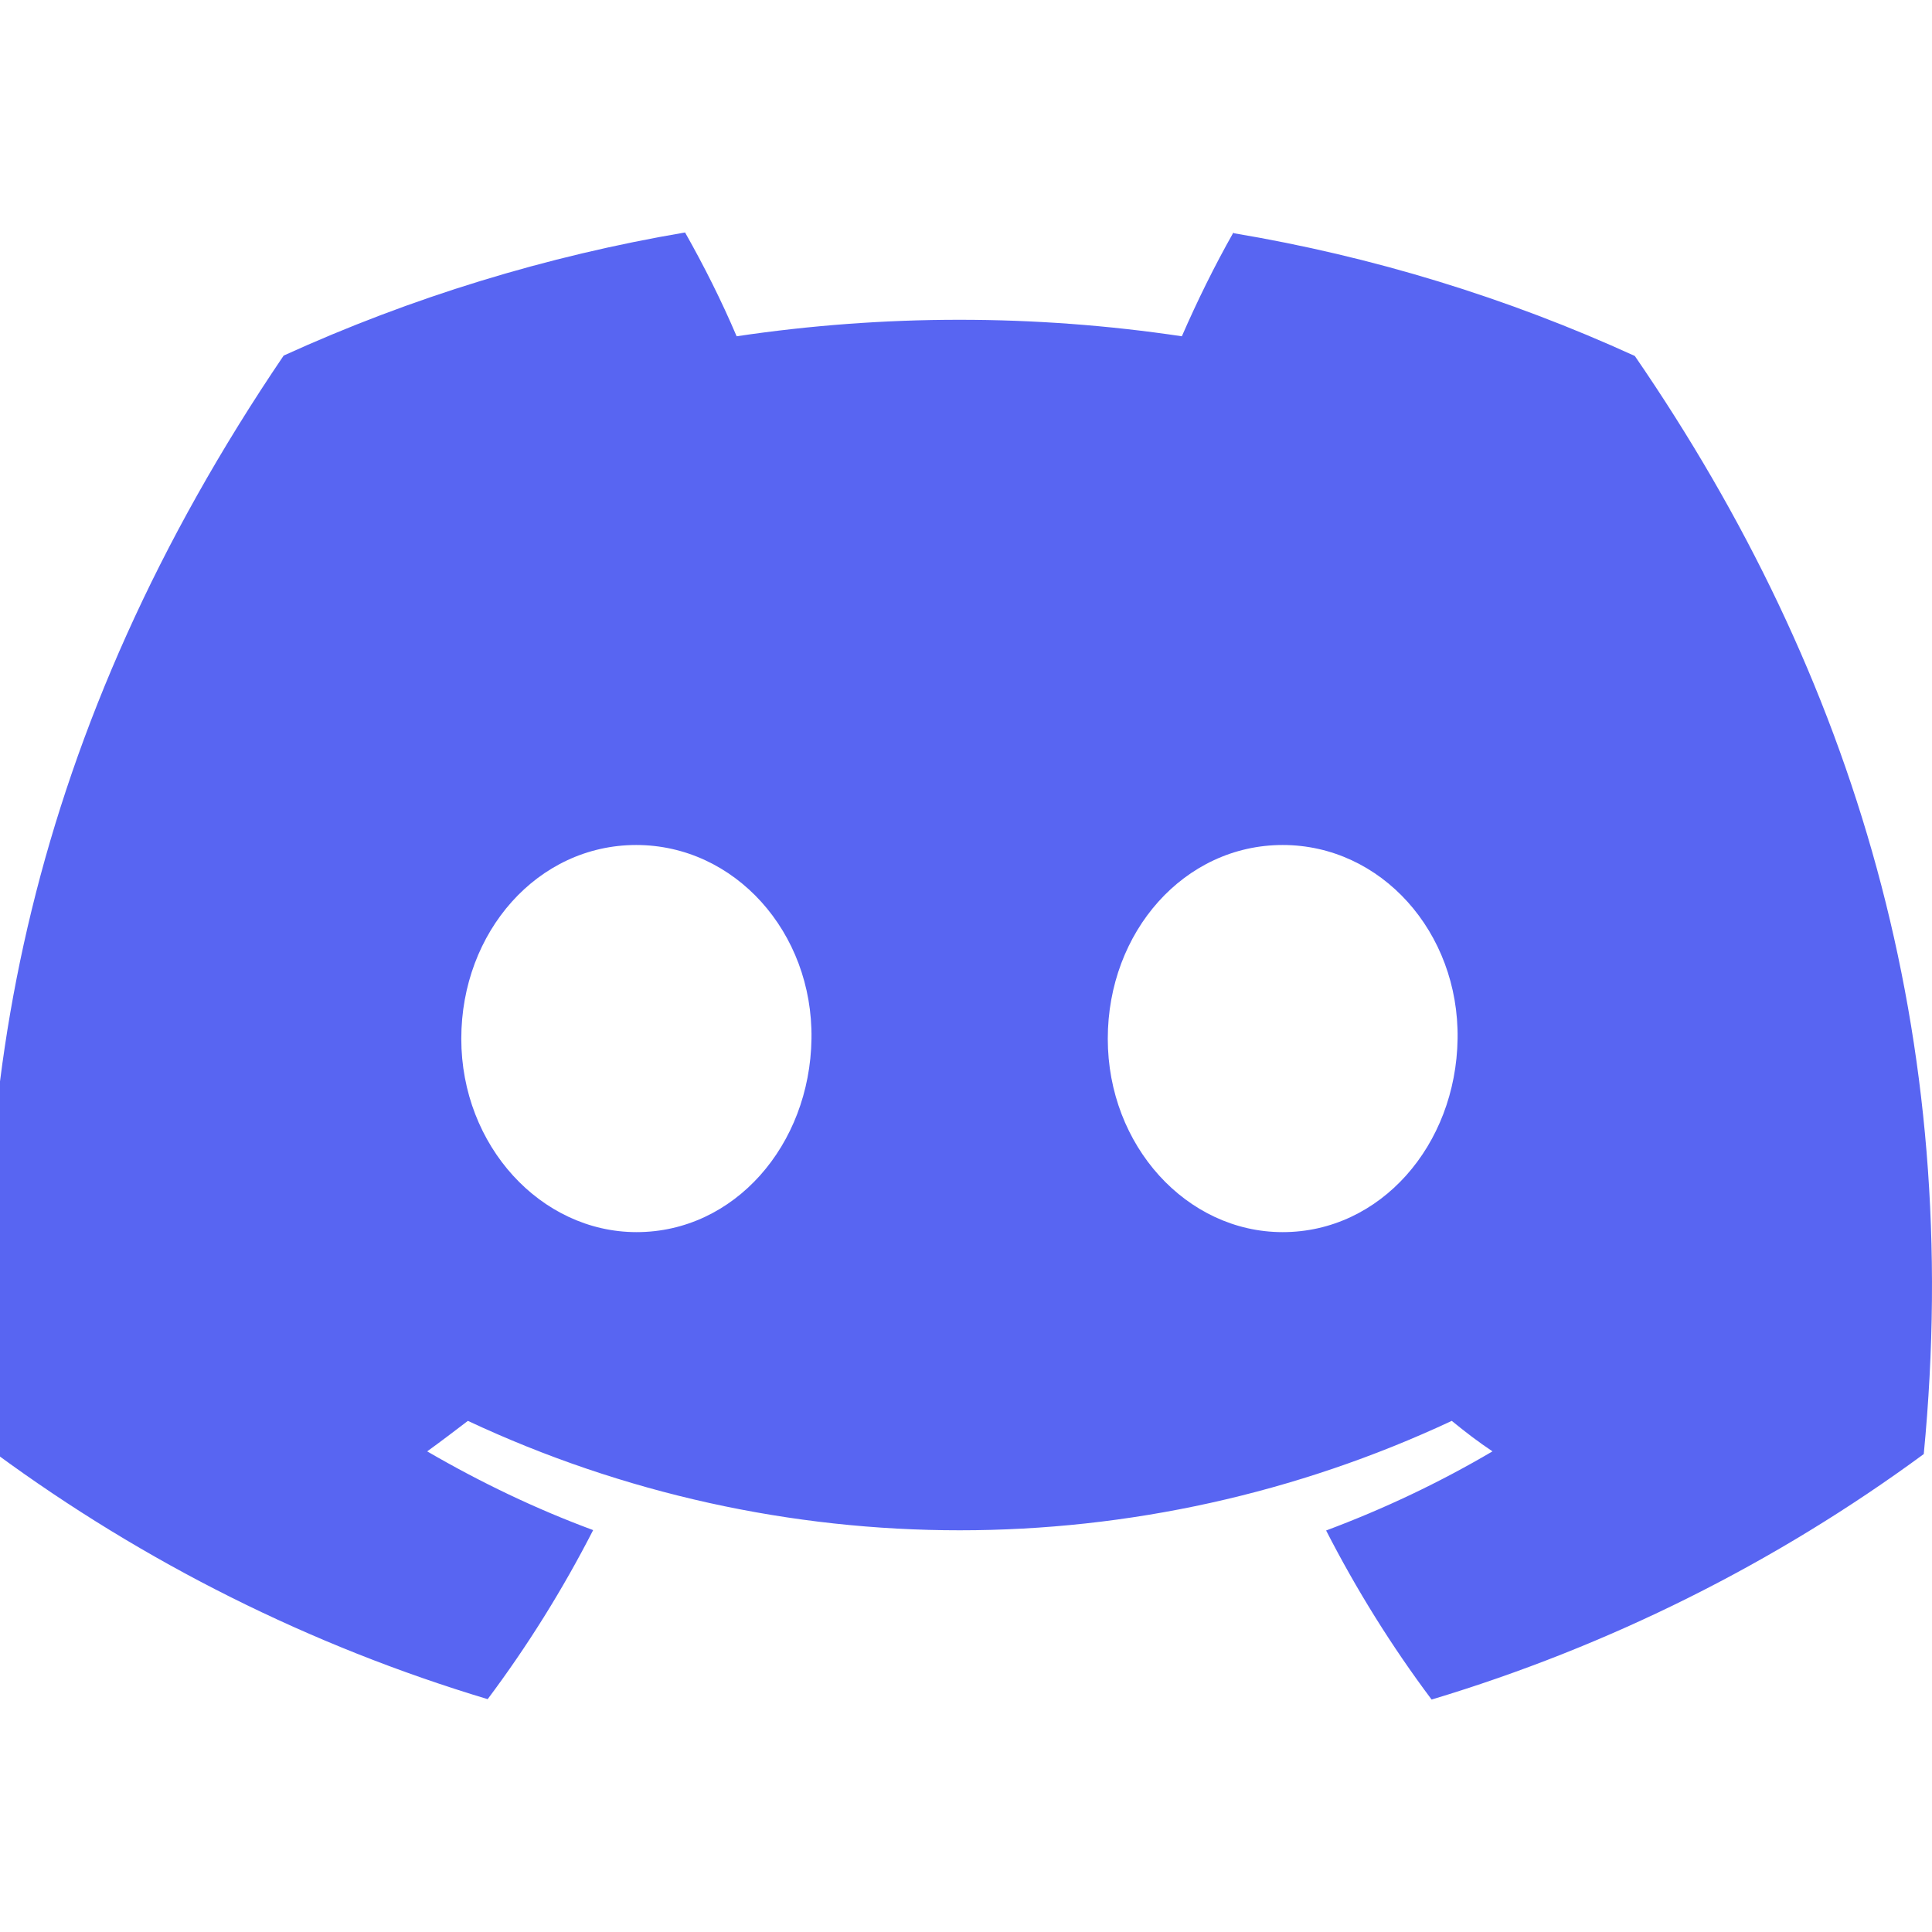 <svg width="143" height="143" viewBox="0 0 143 143" fill="none" xmlns="http://www.w3.org/2000/svg">
<g clip-path="url(#clip0_1378_678)">
<path d="M91.295 17.206C89.888 19.691 88.625 22.262 87.477 24.89C76.569 23.262 65.46 23.262 54.523 24.89C53.404 22.262 52.112 19.691 50.706 17.206C40.458 18.948 30.469 22.005 20.996 26.319C2.223 54.002 -2.858 80.971 -0.332 107.568C10.662 115.653 22.977 121.823 36.095 125.766C39.051 121.823 41.664 117.624 43.903 113.253C39.654 111.682 35.549 109.71 31.617 107.425C32.65 106.682 33.655 105.911 34.631 105.168C57.681 115.967 84.377 115.967 107.455 105.168C108.431 105.968 109.436 106.739 110.469 107.425C106.537 109.739 102.432 111.682 98.155 113.282C100.394 117.653 103.006 121.852 105.963 125.795C119.081 121.852 131.395 115.71 142.39 107.625C145.374 76.771 137.28 50.031 121.004 26.348C111.56 22.034 101.571 18.977 91.323 17.263L91.295 17.206ZM47.117 91.198C40.028 91.198 34.143 84.799 34.143 76.885C34.143 68.972 39.798 62.544 47.089 62.544C54.38 62.544 60.178 69 60.063 76.885C59.949 84.77 54.351 91.198 47.117 91.198ZM94.94 91.198C87.821 91.198 81.994 84.799 81.994 76.885C81.994 68.972 87.649 62.544 94.94 62.544C102.231 62.544 108.001 69 107.886 76.885C107.771 84.77 102.174 91.198 94.94 91.198Z" fill="#5865F2"/>
</g>
<defs>
<clipPath id="clip0_1378_678">
<rect width="143" height="143" fill="white"/>
</clipPath>
</defs>
</svg>
